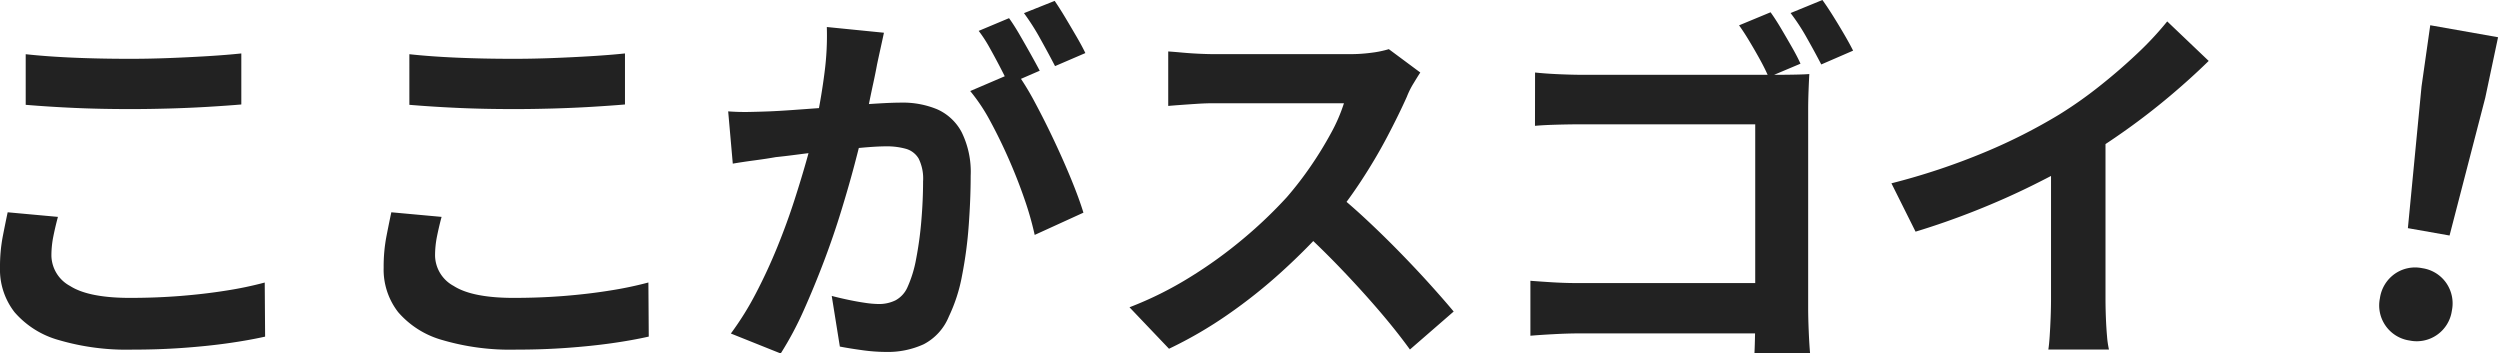 <svg xmlns="http://www.w3.org/2000/svg" width="241.103" height="34.089" viewBox="0 0 241.103 34.089"><g transform="translate(-59.982 -3607.079)"><path d="M-47.434-26.9q2.035.222,4.588.333t5.476.111q1.813,0,3.755-.074t3.756-.185q1.813-.111,3.219-.259v4.921q-1.295.111-3.126.222t-3.811.167q-1.98.056-3.756.056-2.886,0-5.365-.111t-4.736-.3Zm3.108,15.688q-.259.962-.444,1.887a9.412,9.412,0,0,0-.185,1.85A3.388,3.388,0,0,0-43.16-4.551Q-41.366-3.4-37.37-3.4q2.516,0,4.847-.185t4.422-.518a35.412,35.412,0,0,0,3.719-.777l.037,5.217Q-25.974.7-27.972.98t-4.311.444q-2.313.167-4.9.167A23.163,23.163,0,0,1-44.252.666a8.719,8.719,0,0,1-4.255-2.682,6.682,6.682,0,0,1-1.406-4.311,15.556,15.556,0,0,1,.259-2.96q.259-1.332.481-2.368ZM-10.434-26.9q2.035.222,4.588.333t5.476.111q1.813,0,3.755-.074t3.756-.185q1.813-.111,3.219-.259v4.921q-1.295.111-3.126.222t-3.811.167q-1.979.056-3.755.056-2.886,0-5.365-.111t-4.736-.3Zm3.108,15.688q-.259.962-.444,1.887a9.412,9.412,0,0,0-.185,1.85A3.388,3.388,0,0,0-6.161-4.551Q-4.366-3.4-.37-3.4q2.516,0,4.847-.185T8.9-4.107a35.412,35.412,0,0,0,3.719-.777L12.654.333Q11.026.7,9.028.98t-4.31.444q-2.313.167-4.9.167A23.163,23.163,0,0,1-7.252.666a8.719,8.719,0,0,1-4.255-2.682,6.682,6.682,0,0,1-1.406-4.311,15.556,15.556,0,0,1,.259-2.96q.259-1.332.481-2.368Zm42.661-17.76q-.148.7-.333,1.535T34.669-25.9q-.148.814-.37,1.831t-.425,2.035q-.2,1.017-.425,1.98-.37,1.591-.925,3.7t-1.3,4.533q-.74,2.423-1.665,4.865T27.6-2.2a31.956,31.956,0,0,1-2.22,4.162L20.572.037A28.869,28.869,0,0,0,23-3.867q1.128-2.165,2.053-4.44T26.7-12.821q.722-2.239,1.258-4.162t.833-3.293q.518-2.516.814-4.847a27.278,27.278,0,0,0,.222-4.4Zm12.728,3.737a26.056,26.056,0,0,1,1.831,2.979q.944,1.757,1.868,3.719t1.665,3.774q.74,1.813,1.147,3.145l-4.7,2.146a30.235,30.235,0,0,0-.98-3.441q-.648-1.887-1.5-3.83T45.6-20.424a17.405,17.405,0,0,0-1.943-2.923Zm-27.75,3.848q1,.074,1.979.056t1.979-.056q.925-.037,2.22-.129t2.757-.2q1.461-.111,2.942-.241t2.738-.2q1.258-.074,2.072-.074a8.622,8.622,0,0,1,3.478.647,4.936,4.936,0,0,1,2.35,2.2A8.662,8.662,0,0,1,43.7-15.17q0,2.183-.185,4.736a39.912,39.912,0,0,1-.647,4.884,15.72,15.72,0,0,1-1.277,3.959,5.225,5.225,0,0,1-2.424,2.664,8.319,8.319,0,0,1-3.644.74,16.787,16.787,0,0,1-2.257-.166q-1.221-.166-2.183-.352L30.3-3.589q.7.185,1.572.37t1.665.3a9.7,9.7,0,0,0,1.277.111,3.6,3.6,0,0,0,1.628-.352A2.631,2.631,0,0,0,37.592-4.4a11.6,11.6,0,0,0,.851-2.775,34.1,34.1,0,0,0,.5-3.681q.167-1.98.167-3.792a4.339,4.339,0,0,0-.426-2.183,2.084,2.084,0,0,0-1.221-.943,6.787,6.787,0,0,0-1.943-.24q-.851,0-2.294.129t-3.089.3q-1.646.167-3.053.351t-2.183.259q-.814.148-2.053.314t-2.09.315ZM47.4-30.377q.481.666,1.017,1.591t1.055,1.85q.518.925.888,1.628l-3,1.3q-.37-.777-.851-1.7t-1-1.85a12.729,12.729,0,0,0-1.036-1.591Zm4.4-1.665q.481.7,1.036,1.628t1.091,1.85q.537.925.833,1.554l-2.923,1.258q-.592-1.147-1.406-2.609a22.144,22.144,0,0,0-1.591-2.5Z" transform="translate(109.895 3639.207)" fill="#222"/><path d="M-24.642-25.086q-.222.333-.647,1.036a7.9,7.9,0,0,0-.647,1.295q-.777,1.739-1.906,3.885t-2.553,4.31a42.651,42.651,0,0,1-3.015,4.051A61.719,61.719,0,0,1-37.98-5.9,50.063,50.063,0,0,1-43.235-1.72a40.285,40.285,0,0,1-5.642,3.275l-3.811-4a34.421,34.421,0,0,0,5.809-2.886A43.388,43.388,0,0,0-41.662-9.1a43.187,43.187,0,0,0,4.144-3.959,33.266,33.266,0,0,0,2.313-3,35.3,35.3,0,0,0,1.942-3.164,16.04,16.04,0,0,0,1.258-2.9H-44.548q-.777,0-1.628.056t-1.61.111q-.758.056-1.166.093v-5.254q.555.037,1.369.111t1.646.111q.833.037,1.388.037h13.061a15.611,15.611,0,0,0,2.239-.148,9.615,9.615,0,0,0,1.572-.333ZM-32.93-13.579q1.443,1.147,3.071,2.664T-26.64-7.77q1.591,1.628,2.942,3.127t2.275,2.608l-4.218,3.663Q-27.01-.259-28.767-2.294t-3.7-4.052q-1.943-2.016-3.941-3.83ZM9.139-30.895q.481.666,1.017,1.572t1.054,1.813q.518.907.814,1.573L8.954-24.642q-.333-.777-.832-1.684T7.1-28.1q-.518-.869-1-1.535Zm5-1.184q.481.666,1.036,1.554t1.073,1.776q.518.888.851,1.554l-3.071,1.332q-.592-1.147-1.387-2.553a19.872,19.872,0,0,0-1.572-2.405Zm-27.713,6.993q1.036.111,2.331.166t2.257.056H9.62q.851,0,1.832-.018t1.424-.056q-.037.629-.074,1.61t-.037,1.795V-2.368q0,.962.055,2.257T12.95,2H7.585Q7.622,1.184,7.64.2t.019-1.98V-20.091H-8.991q-1.184,0-2.5.037t-2.091.111ZM-14.023-5q.925.074,2.146.148t2.442.074H10.582V.074H-9.287q-1.073,0-2.46.074T-14.023.3Zm34.817-9.4a64.749,64.749,0,0,0,9.046-3.016,53.817,53.817,0,0,0,7.123-3.608,40.368,40.368,0,0,0,3.866-2.719q1.943-1.536,3.663-3.163a31.04,31.04,0,0,0,2.9-3.108l4,3.811q-1.7,1.665-3.719,3.367t-4.2,3.256q-2.183,1.554-4.329,2.849-2.109,1.221-4.718,2.516t-5.495,2.442q-2.886,1.147-5.809,2.035Zm15.392-4.255,5.254-1.221v16.65q0,.814.037,1.776T41.588.351a8.825,8.825,0,0,0,.185,1.277H35.927Q36,1.184,36.056.351t.093-1.795q.037-.962.037-1.776Z" transform="translate(221.599 3639.158)" fill="#222"/><path d="M-2.04-10.28-3.12-23.96l-.2-5.96H3.32l-.2,5.96L2.04-10.28ZM0,.36a3.416,3.416,0,0,1-2.52-1,3.416,3.416,0,0,1-1-2.52,3.466,3.466,0,0,1,1-2.56A3.416,3.416,0,0,1,0-6.72a3.416,3.416,0,0,1,2.52,1,3.466,3.466,0,0,1,1,2.56,3.416,3.416,0,0,1-1,2.52A3.416,3.416,0,0,1,0,.36Z" transform="matrix(0.985, 0.174, -0.174, 0.985, 292.422, 3639.563)" fill="#222"/></g></svg>
